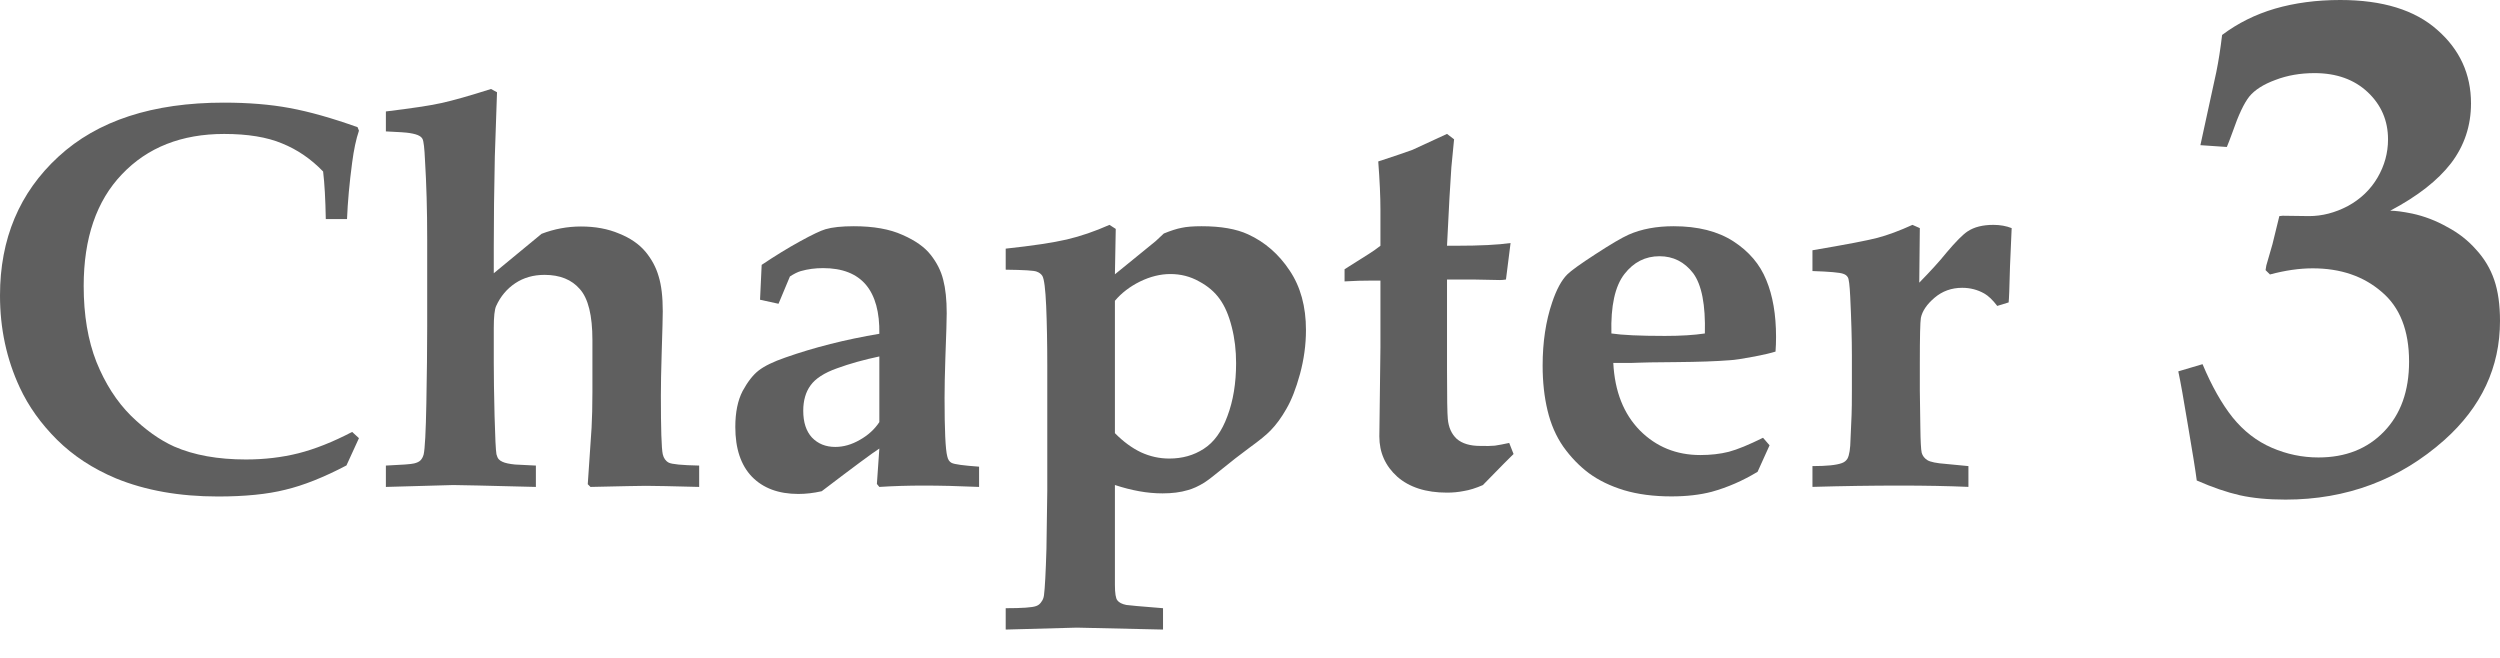 <svg width="57" height="15" viewBox="0 0 57 15" fill="none" xmlns="http://www.w3.org/2000/svg">
<g clip-path="url(#clip0_3579_5121)">
<path d="M50.086 10.955C50.058 10.736 49.992 10.323 49.888 9.715C49.788 9.108 49.714 8.691 49.665 8.467L50.218 8.303C50.427 8.801 50.656 9.206 50.904 9.518C51.157 9.83 51.454 10.06 51.796 10.208C52.137 10.356 52.492 10.43 52.861 10.43C53.478 10.43 53.977 10.233 54.357 9.838C54.737 9.444 54.927 8.913 54.927 8.245C54.927 7.534 54.717 7.002 54.299 6.652C53.886 6.296 53.363 6.118 52.729 6.118C52.426 6.118 52.102 6.165 51.755 6.258L51.655 6.159L51.672 6.053L51.812 5.568L51.969 4.927L52.044 4.919L52.647 4.927C52.944 4.927 53.239 4.851 53.531 4.698C53.822 4.539 54.048 4.322 54.208 4.049C54.368 3.775 54.447 3.485 54.447 3.178C54.447 2.751 54.293 2.393 53.985 2.102C53.676 1.812 53.272 1.667 52.771 1.667C52.446 1.667 52.148 1.719 51.878 1.823C51.609 1.922 51.41 2.048 51.284 2.201C51.163 2.354 51.036 2.623 50.904 3.006C50.849 3.159 50.804 3.274 50.772 3.351L50.169 3.31L50.532 1.642C50.581 1.402 50.626 1.12 50.664 0.797C51.022 0.528 51.424 0.328 51.87 0.197C52.322 0.066 52.817 0 53.357 0C54.321 0 55.059 0.227 55.571 0.682C56.083 1.131 56.339 1.689 56.339 2.357C56.339 2.866 56.188 3.321 55.885 3.72C55.582 4.114 55.119 4.476 54.497 4.804C54.618 4.804 54.786 4.826 55.001 4.87C55.276 4.93 55.541 5.031 55.794 5.174C56.053 5.311 56.273 5.483 56.455 5.691C56.642 5.894 56.78 6.124 56.868 6.381C56.956 6.638 57 6.95 57 7.317C57 8.374 56.576 9.28 55.728 10.036C54.709 10.939 53.503 11.391 52.11 11.391C51.713 11.391 51.366 11.358 51.069 11.292C50.777 11.226 50.449 11.114 50.086 10.955Z" fill="#5F5F5F"/>
<path d="M44.88 10.627V11.101C44.414 11.081 43.893 11.071 43.319 11.071C42.679 11.071 42.014 11.081 41.324 11.101V10.627C41.646 10.627 41.869 10.605 41.993 10.559C42.051 10.539 42.094 10.504 42.123 10.455C42.165 10.377 42.188 10.229 42.192 10.011L42.216 9.463C42.221 9.348 42.223 9.161 42.223 8.903V8.096C42.223 7.73 42.21 7.287 42.185 6.765C42.173 6.503 42.154 6.355 42.13 6.322C42.109 6.285 42.074 6.258 42.024 6.242C41.946 6.213 41.712 6.193 41.324 6.18V5.706C42.076 5.579 42.569 5.484 42.805 5.423C43.04 5.361 43.307 5.262 43.604 5.127L43.772 5.201L43.759 6.445C44.028 6.17 44.234 5.942 44.379 5.761C44.593 5.507 44.755 5.345 44.862 5.275C45.011 5.176 45.207 5.127 45.45 5.127C45.603 5.127 45.742 5.152 45.866 5.201L45.828 6.075C45.816 6.552 45.806 6.825 45.797 6.895L45.537 6.975C45.434 6.839 45.335 6.745 45.24 6.691C45.087 6.605 44.92 6.562 44.738 6.562C44.494 6.562 44.284 6.638 44.106 6.79C43.933 6.938 43.829 7.09 43.796 7.246C43.78 7.336 43.772 7.683 43.772 8.287V8.903L43.784 9.74C43.788 10.056 43.798 10.252 43.815 10.325C43.836 10.395 43.879 10.451 43.945 10.492C44.011 10.533 44.154 10.562 44.372 10.578L44.88 10.627Z" fill="#5F5F5F"/>
<path d="M40.346 10.153L40.073 10.757C39.734 10.962 39.385 11.114 39.026 11.213C38.758 11.283 38.452 11.318 38.109 11.318C37.7 11.318 37.339 11.27 37.025 11.176C36.715 11.081 36.449 10.952 36.226 10.788C36.007 10.624 35.813 10.422 35.643 10.184C35.478 9.946 35.358 9.671 35.284 9.359C35.209 9.047 35.172 8.706 35.172 8.336C35.172 7.798 35.245 7.318 35.389 6.895C35.488 6.599 35.604 6.386 35.736 6.255C35.819 6.172 36.033 6.018 36.38 5.793C36.727 5.567 36.979 5.419 37.136 5.349C37.425 5.222 37.766 5.158 38.159 5.158C38.712 5.158 39.166 5.273 39.522 5.503C39.877 5.733 40.127 6.027 40.271 6.384C40.42 6.741 40.494 7.174 40.494 7.684C40.494 7.798 40.49 7.909 40.482 8.016C40.379 8.049 40.222 8.086 40.011 8.127C39.73 8.18 39.54 8.209 39.441 8.213C39.131 8.238 38.722 8.252 38.214 8.256C37.706 8.26 37.425 8.265 37.372 8.269C37.318 8.273 37.258 8.275 37.192 8.275H36.783C36.816 8.924 37.019 9.437 37.39 9.815C37.762 10.188 38.221 10.375 38.766 10.375C39.001 10.375 39.218 10.351 39.416 10.301C39.615 10.248 39.875 10.141 40.197 9.981L40.346 10.153ZM38.871 7.603C38.888 6.951 38.799 6.493 38.605 6.23C38.406 5.971 38.15 5.842 37.837 5.842C37.514 5.842 37.248 5.977 37.037 6.248C36.822 6.524 36.723 6.975 36.74 7.603C36.983 7.64 37.39 7.659 37.96 7.659C38.324 7.659 38.627 7.64 38.871 7.603Z" fill="#5F5F5F"/>
<path d="M30.656 6.416V6.139L31.213 5.787C31.304 5.73 31.391 5.668 31.474 5.603V4.777C31.474 4.482 31.457 4.116 31.424 3.681C31.825 3.55 32.085 3.461 32.205 3.416C32.225 3.408 32.488 3.287 32.992 3.053L33.153 3.176L33.091 3.816L33.047 4.525L32.992 5.603H33.196C33.745 5.603 34.16 5.582 34.441 5.541L34.336 6.373C34.286 6.381 34.241 6.385 34.2 6.385L33.593 6.373H32.992V8.43C32.992 9.062 32.998 9.436 33.01 9.551C33.027 9.744 33.095 9.896 33.215 10.007C33.338 10.113 33.516 10.167 33.747 10.167C33.888 10.171 33.999 10.169 34.082 10.161C34.169 10.148 34.278 10.128 34.41 10.099L34.509 10.351L34.286 10.573C34.105 10.758 33.946 10.92 33.809 11.06C33.648 11.13 33.504 11.175 33.376 11.195C33.252 11.22 33.124 11.232 32.992 11.232C32.512 11.232 32.134 11.111 31.858 10.869C31.585 10.623 31.449 10.317 31.449 9.951L31.474 7.919V6.397H31.306C31.079 6.397 30.862 6.403 30.656 6.416Z" fill="#5F5F5F"/>
<path d="M25.42 11.058V13.337C25.42 13.526 25.439 13.643 25.476 13.688C25.513 13.738 25.581 13.773 25.68 13.793C25.722 13.801 26.001 13.826 26.517 13.867V14.354L24.553 14.31L22.93 14.354V13.867C23.306 13.867 23.537 13.851 23.624 13.818C23.673 13.801 23.712 13.771 23.741 13.725C23.774 13.684 23.795 13.633 23.803 13.571C23.824 13.407 23.843 13.054 23.859 12.512L23.878 11.188V8.336C23.878 7.819 23.869 7.367 23.853 6.981C23.836 6.591 23.807 6.361 23.766 6.291C23.737 6.246 23.694 6.213 23.636 6.193C23.578 6.168 23.343 6.154 22.93 6.149V5.669C23.545 5.603 24.01 5.533 24.324 5.46C24.638 5.386 24.962 5.275 25.296 5.127L25.439 5.219L25.42 6.254C25.482 6.205 25.585 6.121 25.73 6.002L26.35 5.497C26.391 5.46 26.453 5.402 26.535 5.324C26.697 5.258 26.831 5.215 26.938 5.195C27.05 5.17 27.203 5.158 27.397 5.158C27.834 5.158 28.188 5.219 28.456 5.343C28.84 5.519 29.156 5.794 29.404 6.168C29.652 6.537 29.776 6.989 29.776 7.523C29.776 7.86 29.73 8.194 29.64 8.527C29.549 8.86 29.445 9.124 29.33 9.321C29.218 9.519 29.098 9.683 28.97 9.814C28.875 9.913 28.714 10.044 28.487 10.208C28.264 10.373 28.058 10.533 27.868 10.689C27.678 10.845 27.541 10.95 27.459 11.003C27.326 11.085 27.201 11.143 27.081 11.175C26.916 11.225 26.723 11.249 26.505 11.249C26.331 11.249 26.153 11.233 25.972 11.2C25.79 11.167 25.606 11.12 25.42 11.058ZM25.42 9.876C25.61 10.069 25.809 10.215 26.015 10.313C26.222 10.408 26.436 10.455 26.659 10.455C26.957 10.455 27.219 10.381 27.446 10.233C27.678 10.085 27.857 9.837 27.985 9.488C28.117 9.139 28.183 8.736 28.183 8.281C28.183 7.989 28.151 7.714 28.084 7.455C28.018 7.192 27.927 6.981 27.812 6.821C27.696 6.657 27.537 6.521 27.335 6.414C27.137 6.303 26.92 6.248 26.684 6.248C26.457 6.248 26.226 6.305 25.99 6.42C25.759 6.535 25.569 6.681 25.42 6.858V9.876Z" fill="#5F5F5F"/>
<path d="M22.323 10.64V11.102C21.848 11.081 21.426 11.071 21.059 11.071C20.712 11.071 20.375 11.081 20.049 11.102L19.993 11.034L20.049 10.227C19.9 10.322 19.462 10.646 18.735 11.2C18.549 11.242 18.372 11.262 18.203 11.262C17.752 11.262 17.399 11.131 17.143 10.868C16.891 10.605 16.765 10.227 16.765 9.735C16.765 9.402 16.821 9.129 16.932 8.915C17.048 8.702 17.17 8.546 17.298 8.447C17.43 8.345 17.633 8.246 17.905 8.152C18.558 7.922 19.272 7.741 20.049 7.61C20.057 7.121 19.956 6.749 19.745 6.495C19.53 6.24 19.204 6.113 18.766 6.113C18.589 6.113 18.419 6.135 18.258 6.181C18.188 6.201 18.105 6.242 18.01 6.304L17.75 6.926L17.329 6.834L17.366 6.039C17.672 5.834 17.963 5.655 18.24 5.503C18.516 5.351 18.71 5.259 18.822 5.226C18.975 5.181 19.19 5.158 19.466 5.158C19.917 5.158 20.286 5.224 20.575 5.355C20.869 5.483 21.083 5.635 21.22 5.811C21.36 5.988 21.455 6.177 21.505 6.378C21.558 6.579 21.585 6.834 21.585 7.142C21.585 7.273 21.575 7.616 21.554 8.17C21.542 8.54 21.536 8.841 21.536 9.076C21.536 9.806 21.556 10.25 21.598 10.406C21.614 10.48 21.647 10.529 21.697 10.554C21.763 10.587 21.971 10.615 22.323 10.64ZM20.049 8.127C19.698 8.201 19.375 8.291 19.082 8.398C18.793 8.501 18.593 8.63 18.481 8.786C18.37 8.938 18.314 9.131 18.314 9.365C18.314 9.628 18.38 9.831 18.512 9.975C18.649 10.118 18.826 10.19 19.045 10.19C19.231 10.19 19.417 10.137 19.603 10.03C19.793 9.923 19.941 9.788 20.049 9.624V8.127Z" fill="#5F5F5F"/>
<path d="M15.941 10.615V11.102C15.322 11.086 14.917 11.077 14.727 11.077C14.599 11.077 14.178 11.086 13.463 11.102L13.401 11.04L13.488 9.753C13.5 9.527 13.507 9.258 13.507 8.946V7.751C13.507 7.193 13.412 6.807 13.222 6.593C13.036 6.376 12.767 6.267 12.416 6.267C12.16 6.267 11.937 6.331 11.747 6.458C11.557 6.585 11.412 6.758 11.313 6.975C11.276 7.053 11.258 7.222 11.258 7.48V8.256C11.258 8.577 11.264 8.985 11.276 9.482C11.289 9.975 11.303 10.266 11.319 10.357C11.332 10.406 11.348 10.443 11.369 10.468C11.39 10.492 11.419 10.513 11.456 10.529C11.518 10.558 11.613 10.578 11.741 10.591L12.218 10.615V11.102C11.09 11.073 10.462 11.059 10.334 11.059L8.798 11.102V10.615C9.165 10.599 9.38 10.583 9.442 10.566C9.508 10.55 9.556 10.527 9.585 10.498C9.618 10.466 9.643 10.42 9.659 10.363C9.688 10.236 9.709 9.845 9.721 9.193C9.733 8.54 9.74 7.959 9.74 7.45V5.454C9.74 4.793 9.723 4.193 9.69 3.655C9.678 3.38 9.659 3.218 9.634 3.169C9.618 3.14 9.595 3.117 9.566 3.101C9.521 3.072 9.444 3.05 9.337 3.033C9.267 3.021 9.087 3.009 8.798 2.996V2.541C9.38 2.471 9.802 2.407 10.062 2.35C10.326 2.292 10.704 2.185 11.195 2.029L11.332 2.103L11.282 3.569C11.266 4.312 11.258 5.002 11.258 5.639V6.23L12.348 5.331C12.637 5.22 12.937 5.164 13.246 5.164C13.573 5.164 13.862 5.218 14.114 5.325C14.37 5.427 14.57 5.565 14.715 5.737C14.859 5.91 14.96 6.099 15.018 6.304C15.08 6.505 15.111 6.77 15.111 7.098C15.111 7.209 15.103 7.53 15.086 8.059C15.074 8.449 15.068 8.77 15.068 9.02C15.068 9.78 15.082 10.225 15.111 10.357C15.132 10.447 15.177 10.511 15.247 10.548C15.318 10.585 15.549 10.607 15.941 10.615Z" fill="#5F5F5F"/>
<path d="M8.184 9.99L7.899 10.612C7.383 10.883 6.918 11.068 6.505 11.166C6.096 11.269 5.584 11.32 4.969 11.32C4.093 11.32 3.319 11.183 2.646 10.908C2.117 10.686 1.669 10.392 1.301 10.027C0.933 9.661 0.651 9.265 0.452 8.838C0.151 8.193 0 7.493 0 6.738C0 5.444 0.444 4.389 1.332 3.572C2.224 2.75 3.482 2.34 5.105 2.34C5.663 2.34 6.163 2.381 6.604 2.463C7.051 2.545 7.567 2.691 8.153 2.9L8.184 2.98C8.118 3.173 8.067 3.416 8.029 3.707C7.967 4.171 7.928 4.6 7.912 4.995H7.428C7.42 4.543 7.4 4.181 7.367 3.91C7.09 3.623 6.778 3.41 6.431 3.27C6.088 3.126 5.648 3.054 5.111 3.054C4.141 3.054 3.364 3.36 2.782 3.972C2.199 4.58 1.908 5.43 1.908 6.522C1.908 7.183 2.005 7.76 2.199 8.253C2.398 8.746 2.66 9.154 2.986 9.479C3.313 9.799 3.641 10.033 3.971 10.181C4.422 10.378 4.967 10.476 5.607 10.476C6.028 10.476 6.427 10.429 6.803 10.335C7.179 10.24 7.588 10.078 8.029 9.848L8.184 9.99Z" fill="#5F5F5F"/>
</g>
<defs>
<clipPath id="clip0_3579_5121">
<rect width="57" height="15" fill="white"/>
</clipPath>
</defs>
</svg>
